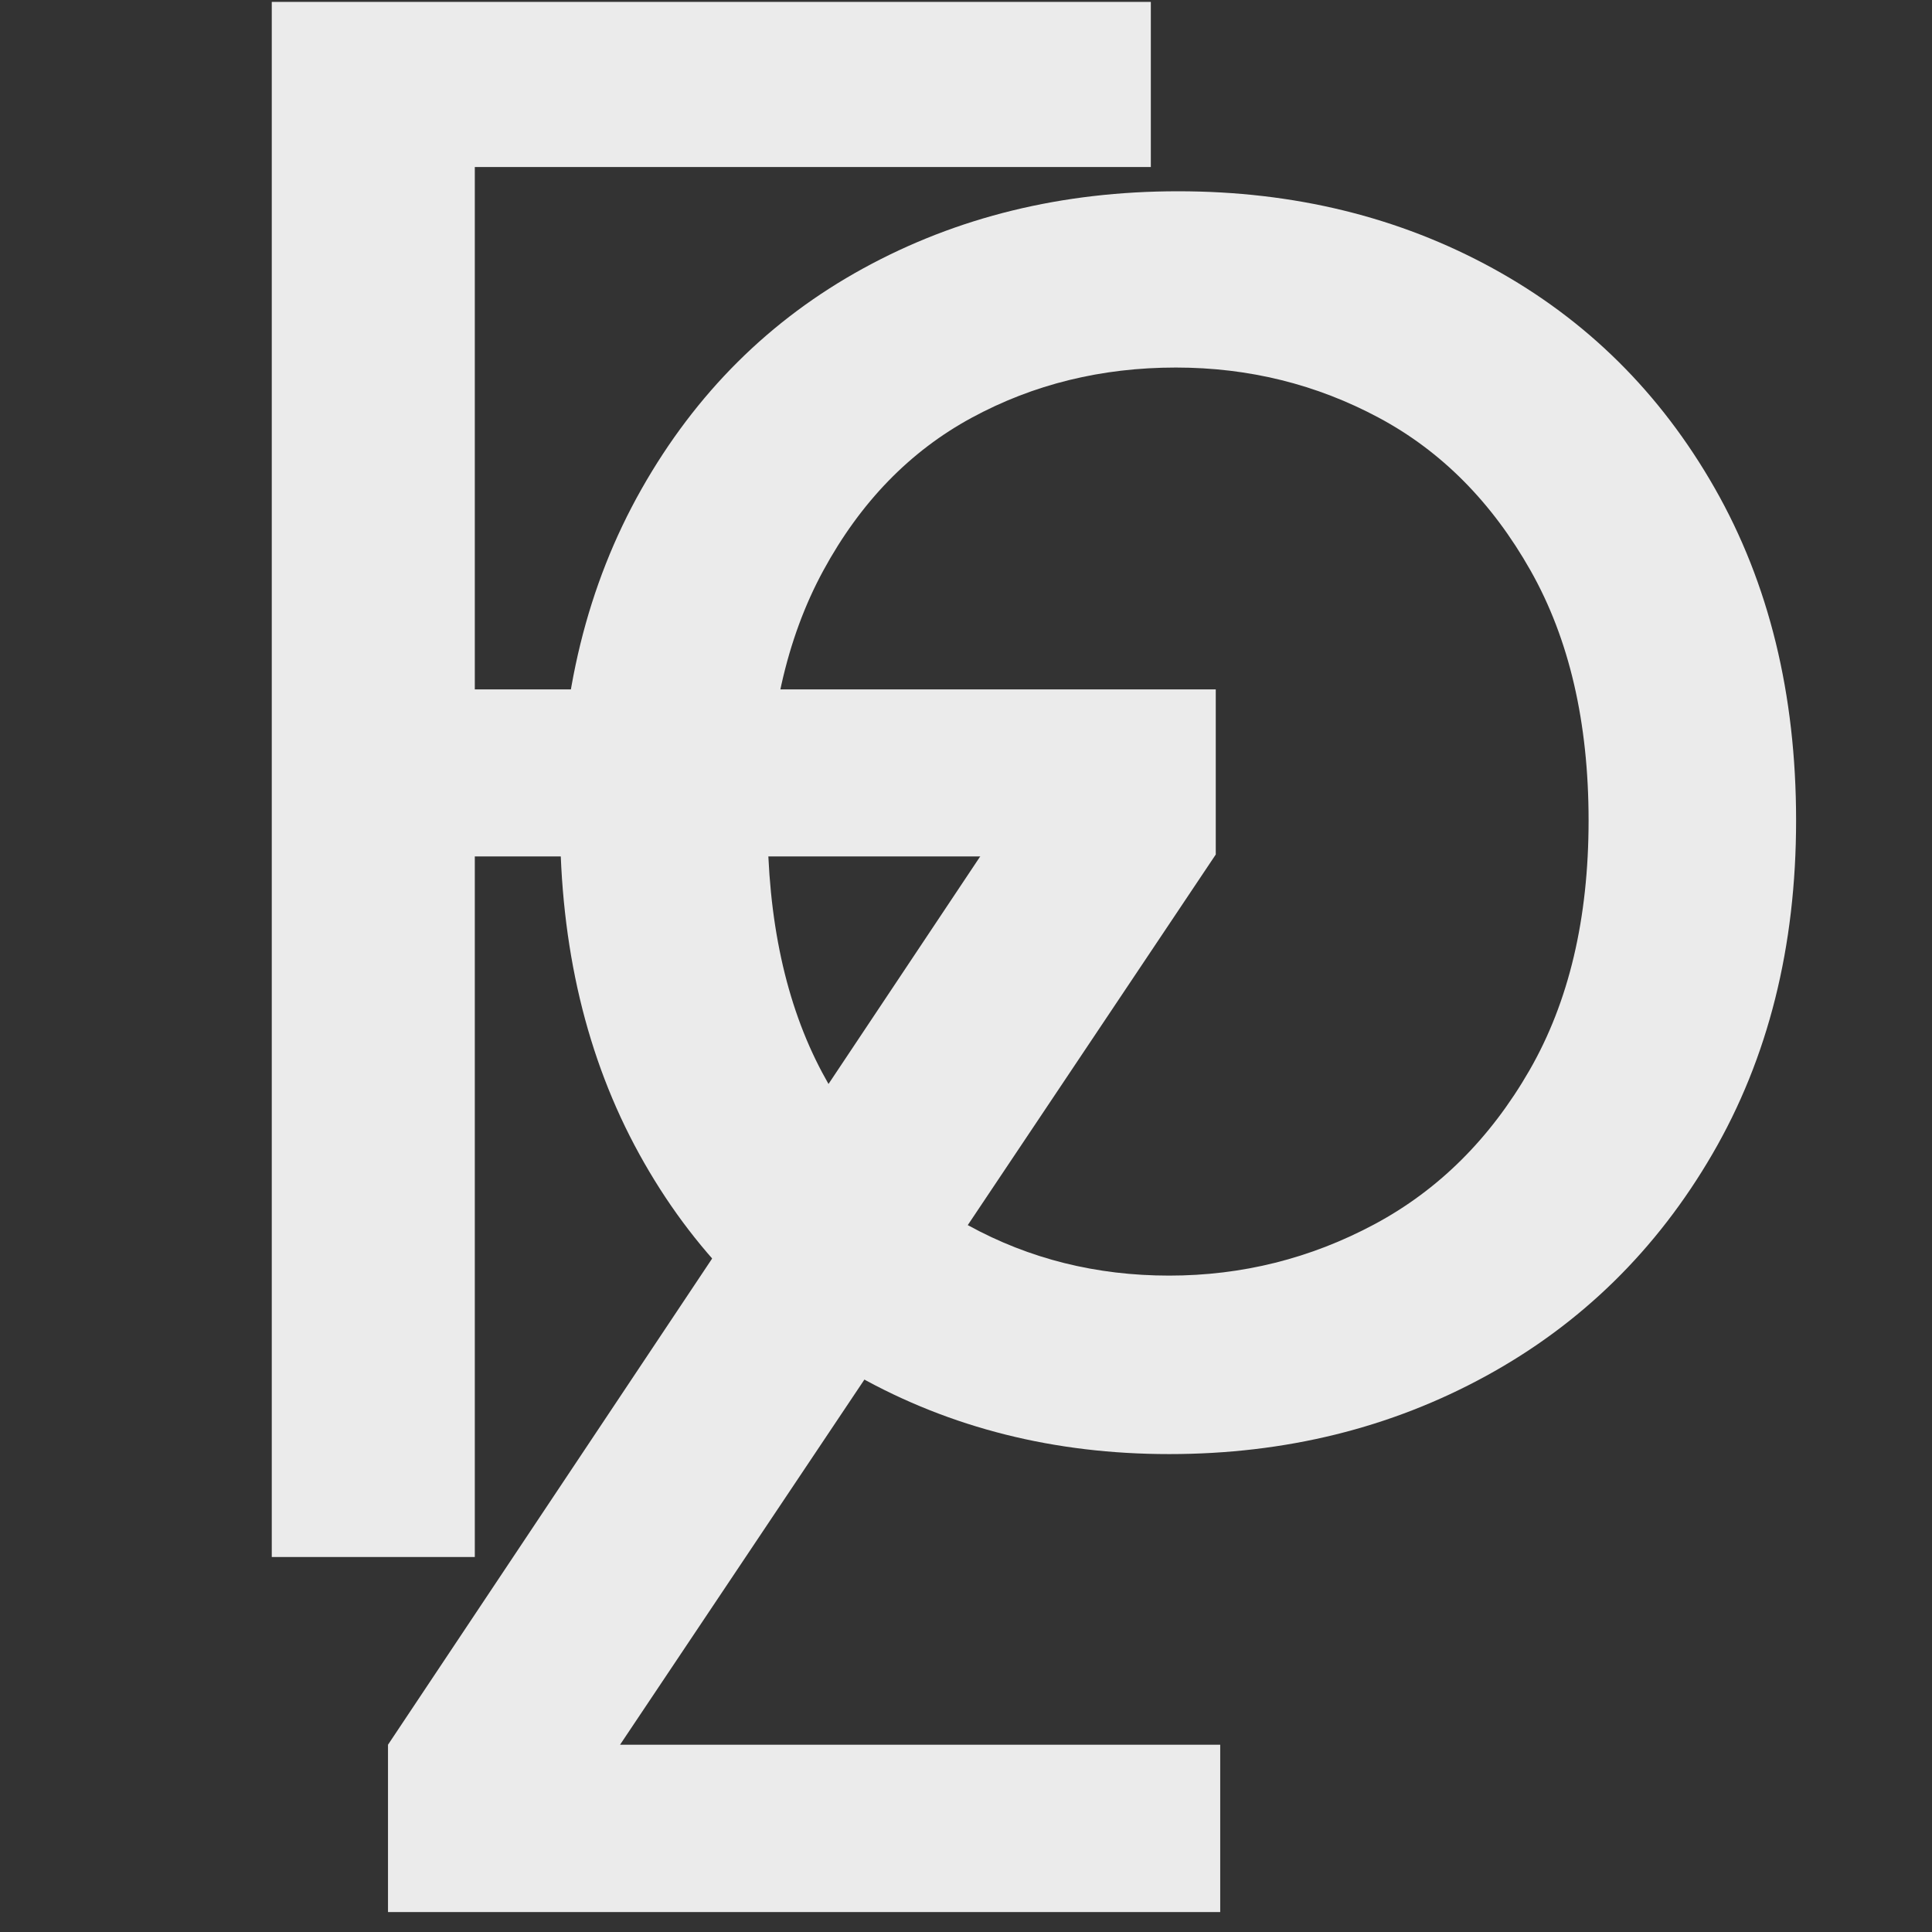 <svg version="1.0" preserveAspectRatio="xMidYMid meet" height="1600" viewBox="0 0 1200 1200" zoomAndPan="magnify" width="1600" xmlns:xlink="http://www.w3.org/1999/xlink" xmlns="http://www.w3.org/2000/svg"><rect x="0" y="0" width="1200" height="1200" fill="#333333" stroke="none"/><defs><g></g></defs><g fill-opacity="1" fill="#ebebeb"><g transform="translate(62.098, 967.086)"><g><path d="M 652.703 -965.906 L 652.703 -863.344 L 232.812 -863.344 L 232.812 -537.688 L 573.719 -537.688 L 573.719 -435.141 L 232.812 -435.141 L 232.812 0 L 106.703 0 L 106.703 -965.906 Z M 652.703 -965.906"></path></g></g></g><g fill-opacity="1" fill="#ebebeb"><g transform="translate(184.181, 1187.628)"><g><path d="M 200.938 -103.938 L 573.719 -103.938 L 573.719 0 L 56.812 0 L 56.812 -103.938 L 425.438 -656.875 L 59.594 -656.875 L 59.594 -759.422 L 570.953 -759.422 L 570.953 -656.875 Z M 200.938 -103.938"></path></g></g></g><g fill-opacity="1" fill="#ebebeb"><g transform="translate(288.26, 890.692)"><g><path d="M 437.922 12.469 C 366.785 12.469 302.344 -3.695 244.594 -36.031 C 186.852 -68.363 141.582 -114.328 108.781 -173.922 C 75.988 -233.516 59.594 -302.578 59.594 -381.109 C 59.594 -458.711 76.453 -527.305 110.172 -586.891 C 143.891 -646.473 189.852 -692.203 248.062 -724.078 C 306.27 -755.953 371.406 -771.891 443.469 -771.891 C 515.52 -771.891 580.645 -755.953 638.844 -724.078 C 697.051 -692.203 743.016 -646.703 776.734 -587.578 C 810.461 -528.453 827.328 -459.629 827.328 -381.109 C 827.328 -302.578 810.004 -233.516 775.359 -173.922 C 740.711 -114.328 693.82 -68.363 634.688 -36.031 C 575.562 -3.695 509.973 12.469 437.922 12.469 Z M 437.922 -98.391 C 483.191 -98.391 525.688 -109.016 565.406 -130.266 C 605.133 -151.516 637.238 -183.391 661.719 -225.891 C 686.195 -268.391 698.438 -320.129 698.438 -381.109 C 698.438 -442.078 686.426 -493.805 662.406 -536.297 C 638.383 -578.797 606.973 -610.438 568.172 -631.219 C 529.379 -652.008 487.348 -662.406 442.078 -662.406 C 395.879 -662.406 353.609 -652.008 315.266 -631.219 C 276.93 -610.438 246.211 -578.797 223.109 -536.297 C 200.016 -493.805 188.469 -442.078 188.469 -381.109 C 188.469 -319.203 199.785 -267 222.422 -224.5 C 245.055 -182 275.312 -150.352 313.188 -129.562 C 351.07 -108.781 392.648 -98.391 437.922 -98.391 Z M 437.922 -98.391"></path></g></g></g></svg>